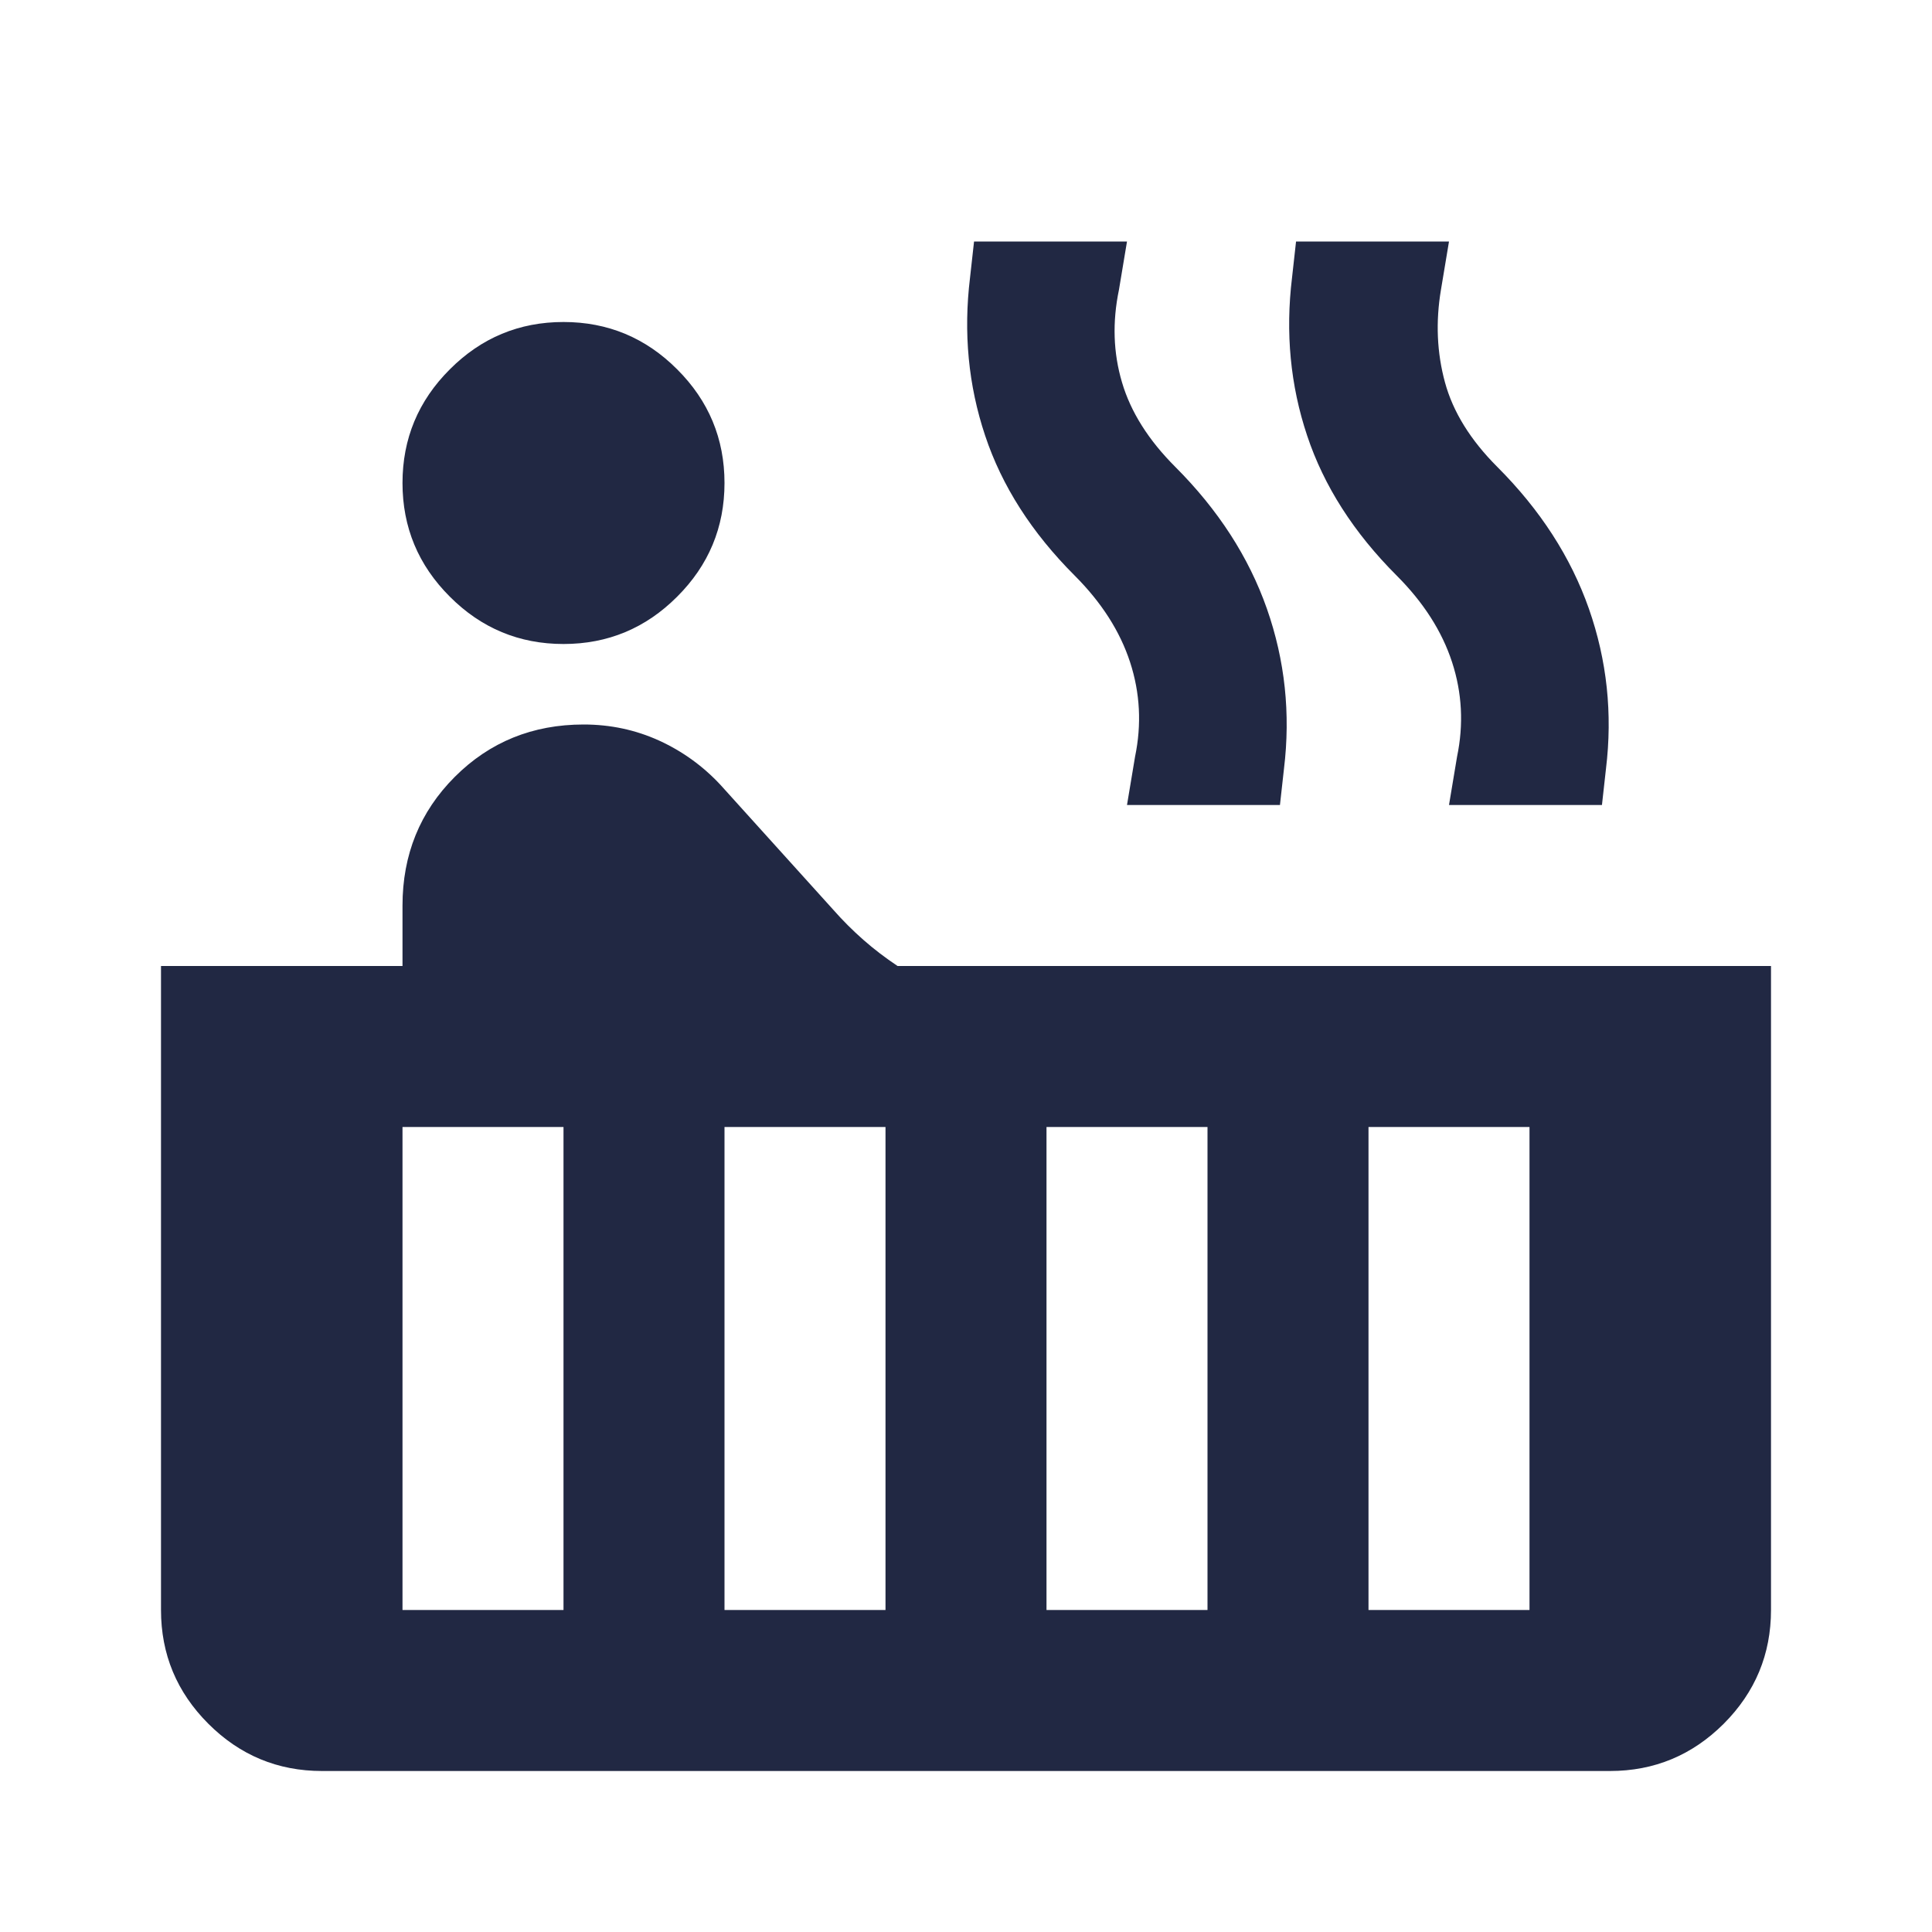 <svg width="24" height="24" viewBox="0 0 24 24" fill="none" xmlns="http://www.w3.org/2000/svg">
<g id="material-symbols:hot-tub">
<path id="Vector" d="M7 8C6.45 8 5.979 7.804 5.588 7.412C5.196 7.021 5 6.55 5 6C5 5.45 5.196 4.979 5.588 4.588C5.979 4.196 6.45 4 7 4C7.55 4 8.021 4.196 8.412 4.588C8.804 4.979 9 5.45 9 6C9 6.55 8.804 7.021 8.412 7.412C8.021 7.804 7.55 8 7 8ZM4 22C3.45 22 2.979 21.804 2.588 21.413C2.196 21.021 2 20.55 2 20V12H5V11.25C5 10.617 5.217 10.083 5.65 9.65C6.083 9.217 6.617 9 7.25 9C7.583 9 7.896 9.067 8.188 9.2C8.479 9.333 8.733 9.517 8.95 9.75L10.35 11.3C10.467 11.433 10.592 11.558 10.725 11.675C10.858 11.792 11 11.9 11.15 12H22V20C22 20.55 21.804 21.021 21.413 21.413C21.021 21.804 20.55 22 20 22H4ZM18 10L18.1 9.4C18.183 9 18.163 8.608 18.038 8.225C17.913 7.842 17.683 7.483 17.35 7.15C16.817 6.617 16.446 6.037 16.238 5.412C16.029 4.787 15.967 4.133 16.05 3.45L16.1 3H18L17.9 3.6C17.833 4 17.85 4.383 17.95 4.75C18.05 5.117 18.267 5.467 18.6 5.8C19.133 6.333 19.513 6.921 19.738 7.562C19.963 8.204 20.033 8.867 19.95 9.55L19.9 10H18ZM14 10L14.1 9.4C14.183 9 14.163 8.608 14.038 8.225C13.913 7.842 13.683 7.483 13.35 7.15C12.817 6.617 12.446 6.037 12.238 5.412C12.029 4.787 11.967 4.133 12.05 3.45L12.1 3H14L13.9 3.6C13.817 4 13.829 4.383 13.938 4.75C14.046 5.117 14.267 5.467 14.6 5.8C15.133 6.333 15.513 6.921 15.738 7.562C15.963 8.204 16.033 8.867 15.95 9.55L15.9 10H14ZM17 20H19V14H17V20ZM13 20H15V14H13V20ZM9 20H11V14H9V20ZM5 20H7V14H5V20Z" fill="#212843"/>
</g>
</svg>
